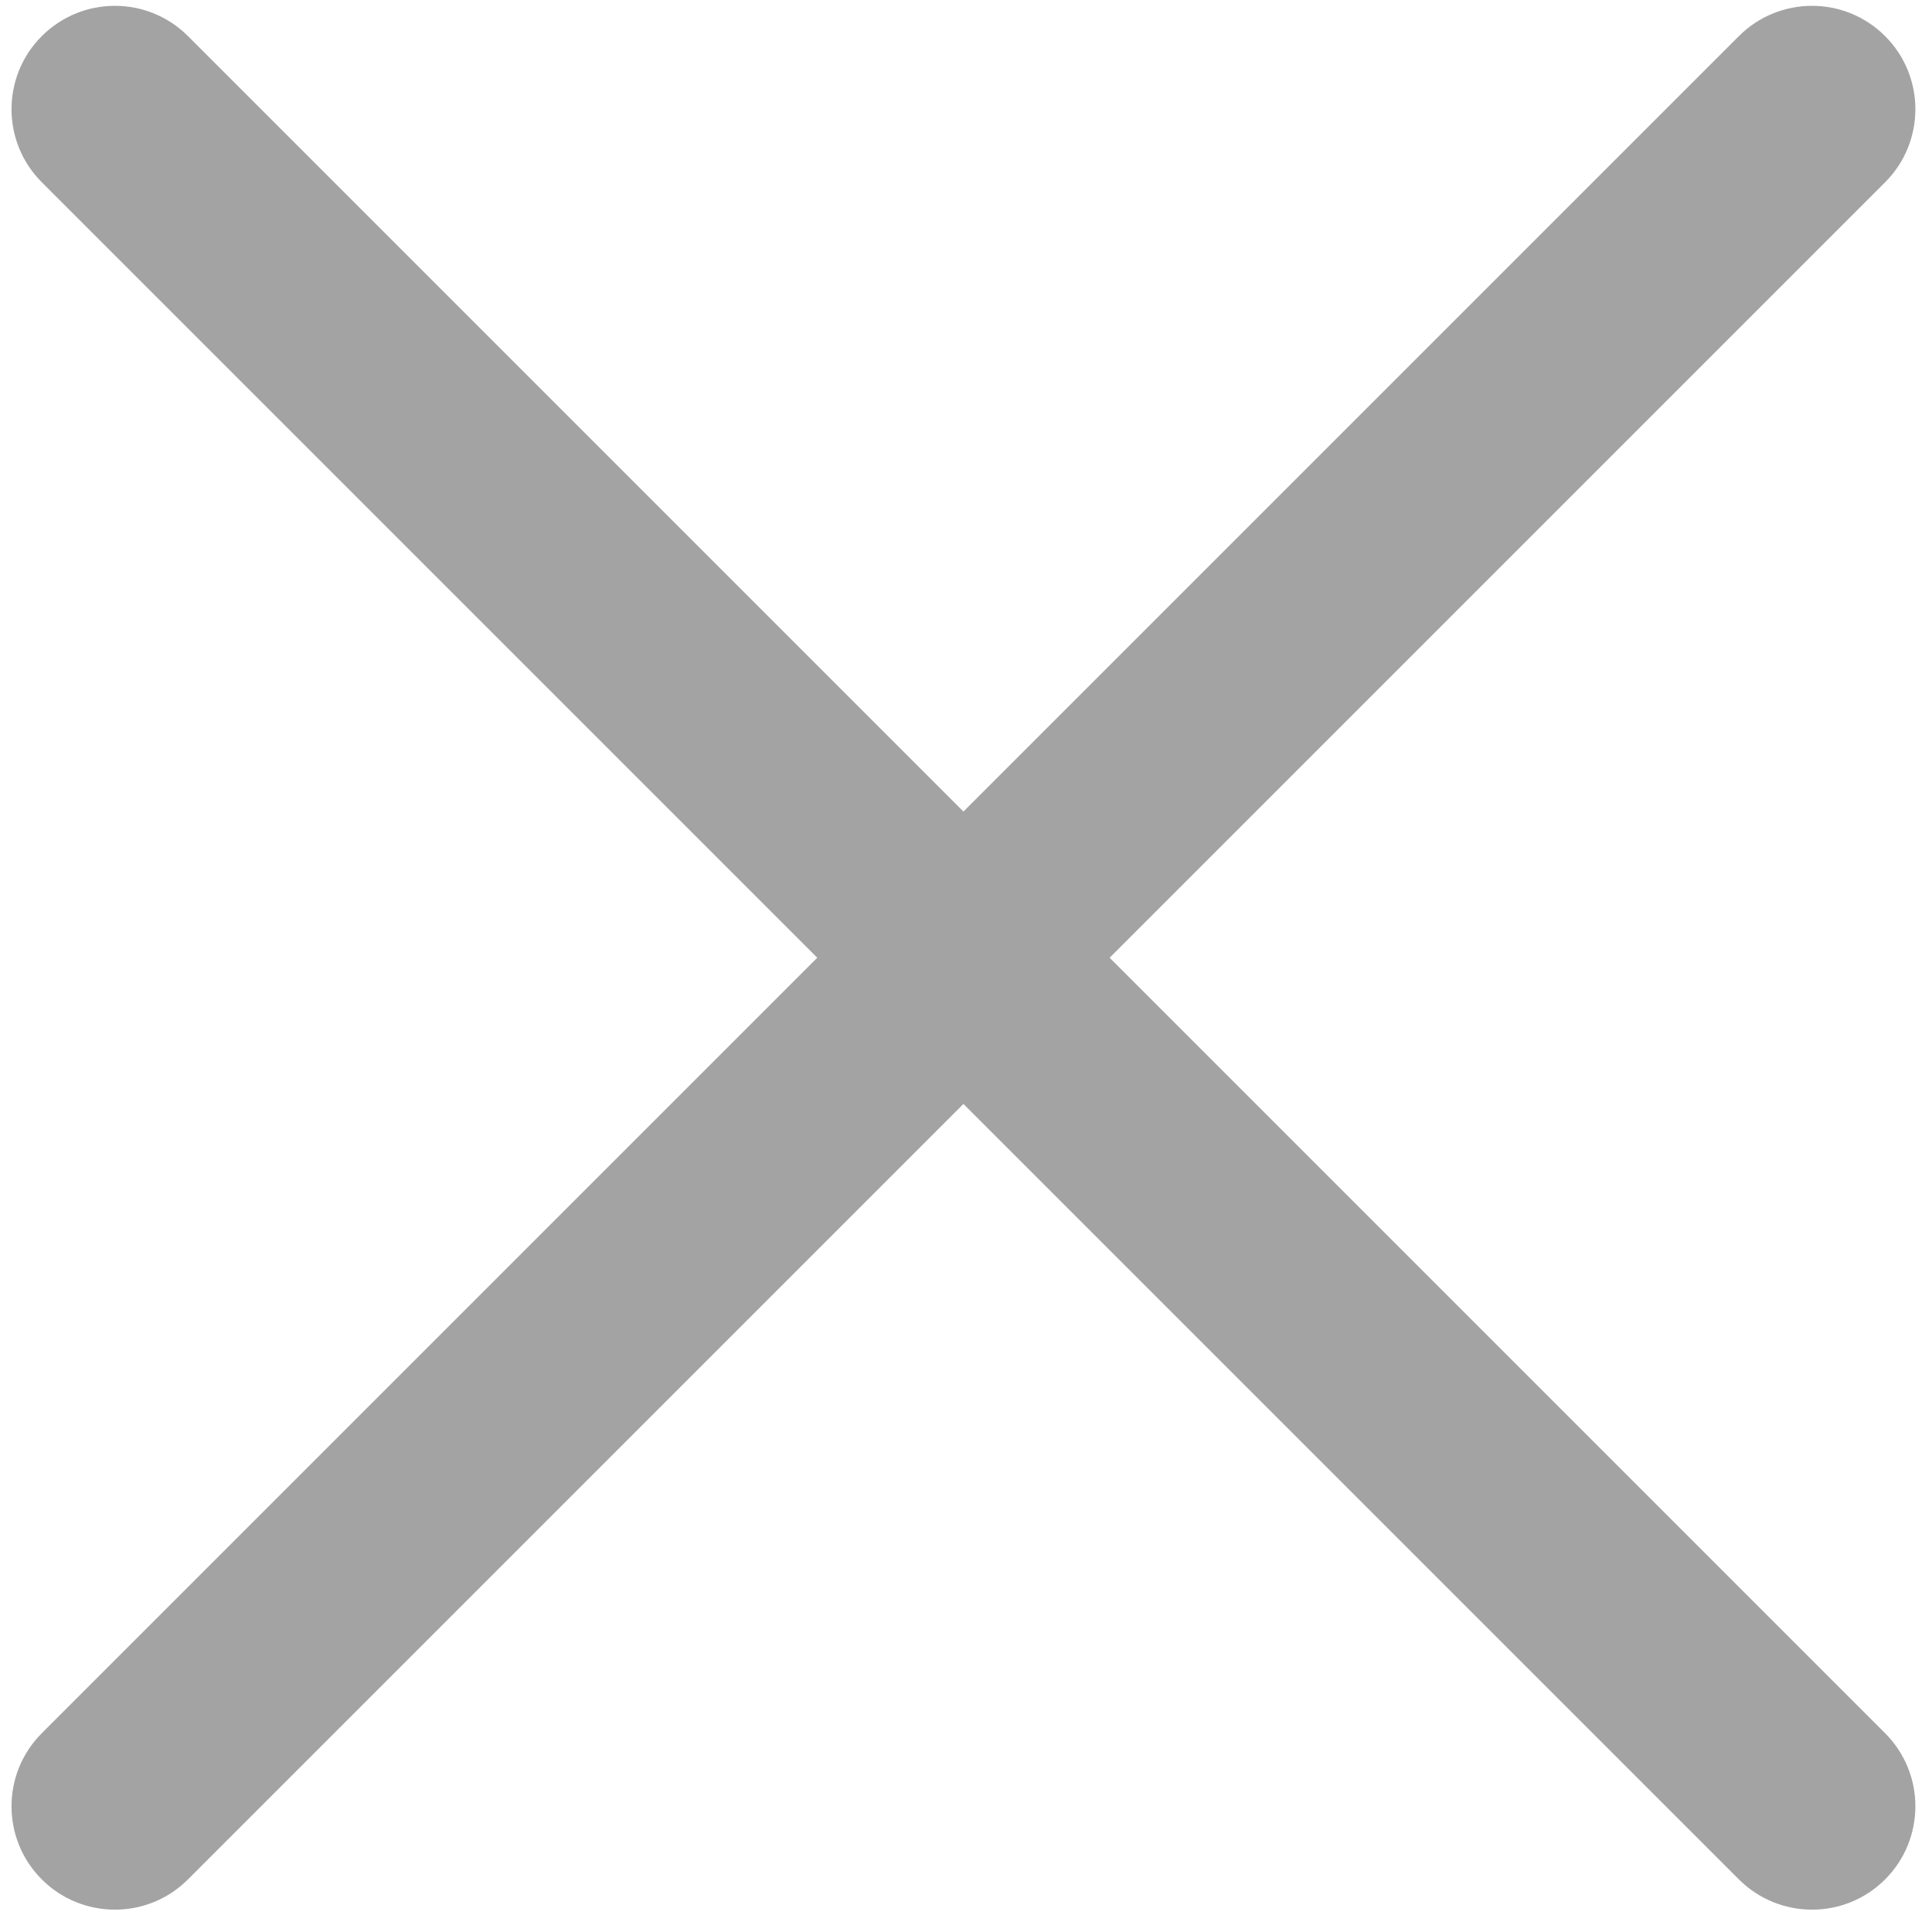 <?xml version="1.0" encoding="UTF-8"?>
<svg width="58px" height="58px" viewBox="0 0 58 58" version="1.1" xmlns="http://www.w3.org/2000/svg" xmlns:xlink="http://www.w3.org/1999/xlink">
    <!-- Generator: Sketch 49.2 (51160) - http://www.bohemiancoding.com/sketch -->
    <title>4A</title>
    <desc>Created with Sketch.</desc>
    <defs></defs>
    <g id="Page-1" stroke="none" stroke-width="1" fill="none" fill-rule="evenodd">
        <g id="4A" fill="#A3A3A3">
            <path d="M33.312,28.752 L56.592,5.472 C57.804,4.262 57.804,2.294 56.592,1.084 C55.379,-0.128 53.416,-0.128 52.203,1.084 L28.923,24.364 L5.643,1.084 C4.431,-0.128 2.468,-0.128 1.255,1.084 C0.043,2.294 0.043,4.262 1.255,5.472 L24.535,28.752 L1.255,52.032 C0.043,53.243 0.043,55.21 1.255,56.421 C1.861,57.027 2.656,57.329 3.45,57.329 C4.245,57.329 5.037,57.027 5.643,56.421 L28.923,33.141 L52.203,56.421 C52.81,57.027 53.604,57.329 54.399,57.329 C55.193,57.329 55.986,57.027 56.592,56.421 C57.804,55.21 57.804,53.243 56.592,52.032 L33.312,28.752"></path>
        </g>
    </g>
</svg>